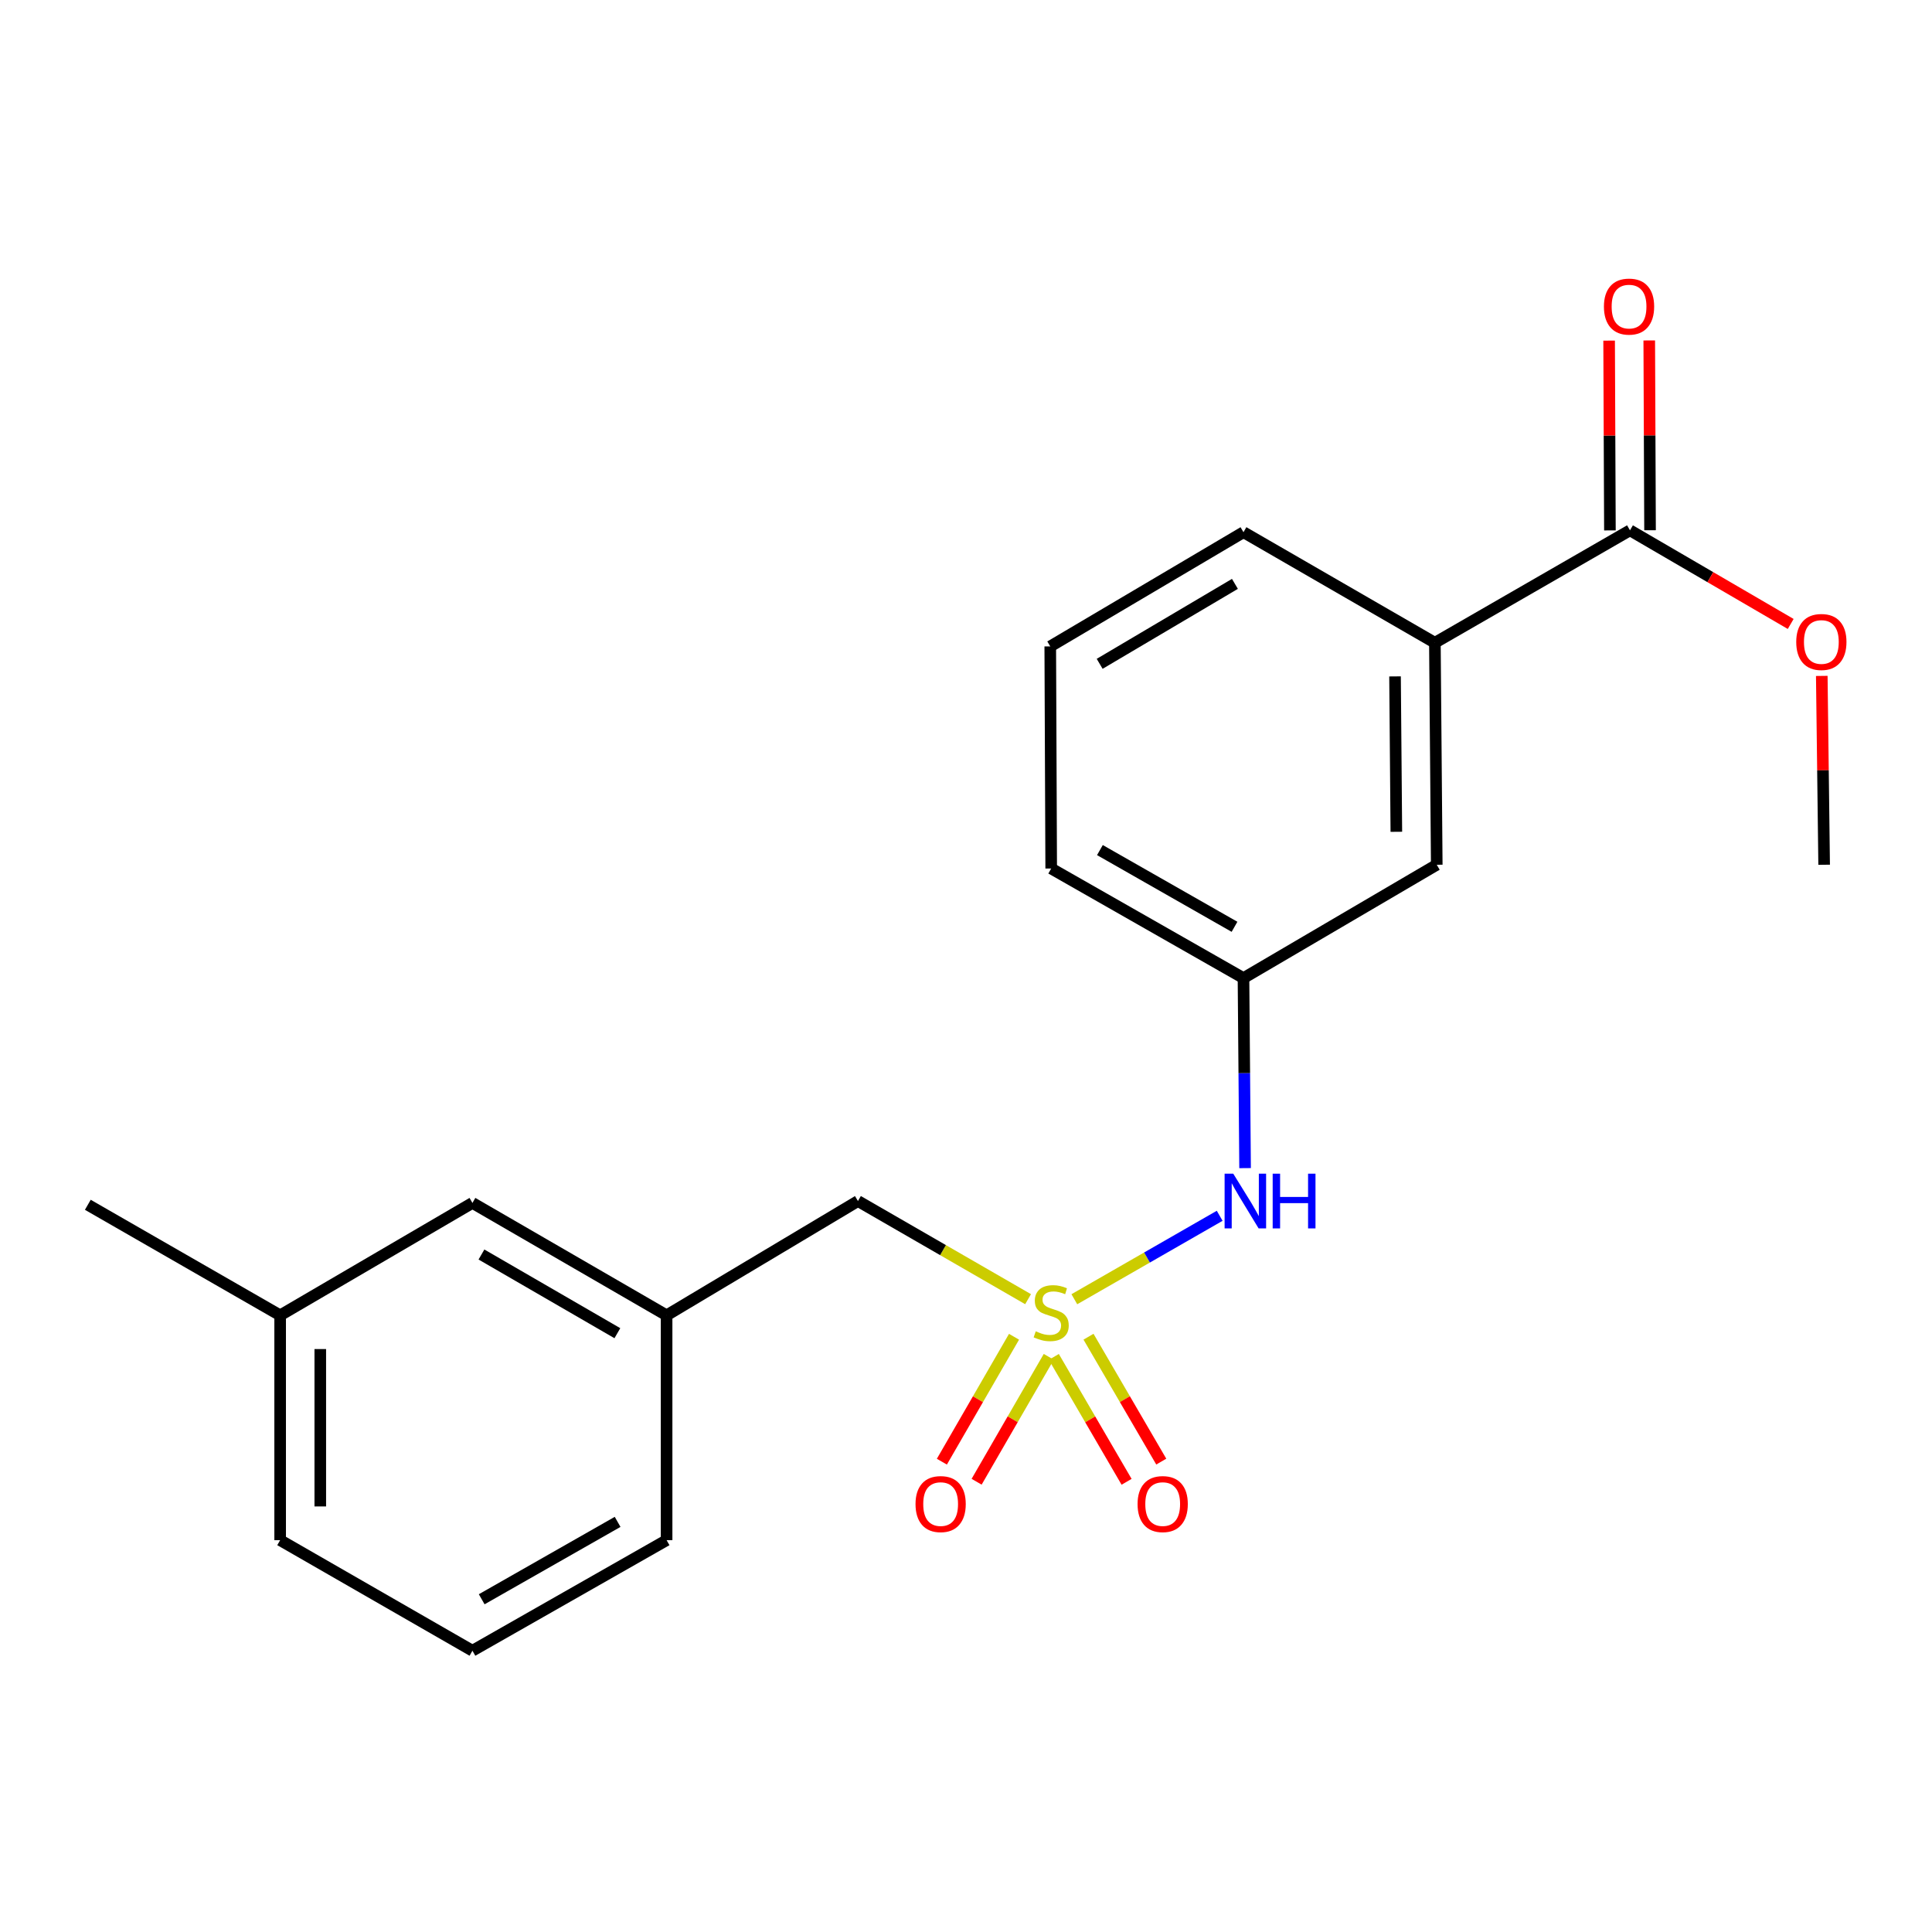 <?xml version='1.0' encoding='iso-8859-1'?>
<svg version='1.1' baseProfile='full'
              xmlns='http://www.w3.org/2000/svg'
                      xmlns:rdkit='http://www.rdkit.org/xml'
                      xmlns:xlink='http://www.w3.org/1999/xlink'
                  xml:space='preserve'
width='1000px' height='1000px' viewBox='0 0 1000 1000'>
<!-- END OF HEADER -->
<rect style='opacity:1.0;fill:#FFFFFF;stroke:none' width='1000' height='1000' x='0' y='0'> </rect>
<path class='bond-0' d='M 556.075,672.482 L 593.689,650.887' style='fill:none;fill-rule:evenodd;stroke:#CCCC00;stroke-width:6px;stroke-linecap:butt;stroke-linejoin:miter;stroke-opacity:1' />
<path class='bond-0' d='M 593.689,650.887 L 631.304,629.292' style='fill:none;fill-rule:evenodd;stroke:#0000FF;stroke-width:6px;stroke-linecap:butt;stroke-linejoin:miter;stroke-opacity:1' />
<path class='bond-3' d='M 545.462,702.332 L 564.291,734.655' style='fill:none;fill-rule:evenodd;stroke:#CCCC00;stroke-width:6px;stroke-linecap:butt;stroke-linejoin:miter;stroke-opacity:1' />
<path class='bond-3' d='M 564.291,734.655 L 583.121,766.979' style='fill:none;fill-rule:evenodd;stroke:#FF0000;stroke-width:6px;stroke-linecap:butt;stroke-linejoin:miter;stroke-opacity:1' />
<path class='bond-3' d='M 563.41,691.877 L 582.239,724.2' style='fill:none;fill-rule:evenodd;stroke:#CCCC00;stroke-width:6px;stroke-linecap:butt;stroke-linejoin:miter;stroke-opacity:1' />
<path class='bond-3' d='M 582.239,724.2 L 601.069,756.524' style='fill:none;fill-rule:evenodd;stroke:#FF0000;stroke-width:6px;stroke-linecap:butt;stroke-linejoin:miter;stroke-opacity:1' />
<path class='bond-4' d='M 524.858,691.903 L 506.183,724.232' style='fill:none;fill-rule:evenodd;stroke:#CCCC00;stroke-width:6px;stroke-linecap:butt;stroke-linejoin:miter;stroke-opacity:1' />
<path class='bond-4' d='M 506.183,724.232 L 487.509,756.562' style='fill:none;fill-rule:evenodd;stroke:#FF0000;stroke-width:6px;stroke-linecap:butt;stroke-linejoin:miter;stroke-opacity:1' />
<path class='bond-4' d='M 542.844,702.293 L 524.169,734.622' style='fill:none;fill-rule:evenodd;stroke:#CCCC00;stroke-width:6px;stroke-linecap:butt;stroke-linejoin:miter;stroke-opacity:1' />
<path class='bond-4' d='M 524.169,734.622 L 505.495,766.951' style='fill:none;fill-rule:evenodd;stroke:#FF0000;stroke-width:6px;stroke-linecap:butt;stroke-linejoin:miter;stroke-opacity:1' />
<path class='bond-5' d='M 532.131,672.455 L 488.103,647.058' style='fill:none;fill-rule:evenodd;stroke:#CCCC00;stroke-width:6px;stroke-linecap:butt;stroke-linejoin:miter;stroke-opacity:1' />
<path class='bond-5' d='M 488.103,647.058 L 444.074,621.66' style='fill:none;fill-rule:evenodd;stroke:#000000;stroke-width:6px;stroke-linecap:butt;stroke-linejoin:miter;stroke-opacity:1' />
<path class='bond-7' d='M 644.452,604.616 L 644.039,555.441' style='fill:none;fill-rule:evenodd;stroke:#0000FF;stroke-width:6px;stroke-linecap:butt;stroke-linejoin:miter;stroke-opacity:1' />
<path class='bond-7' d='M 644.039,555.441 L 643.626,506.266' style='fill:none;fill-rule:evenodd;stroke:#000000;stroke-width:6px;stroke-linecap:butt;stroke-linejoin:miter;stroke-opacity:1' />
<path class='bond-1' d='M 843.674,274.496 L 742.692,332.689' style='fill:none;fill-rule:evenodd;stroke:#000000;stroke-width:6px;stroke-linecap:butt;stroke-linejoin:miter;stroke-opacity:1' />
<path class='bond-8' d='M 854.06,274.452 L 853.854,225.335' style='fill:none;fill-rule:evenodd;stroke:#000000;stroke-width:6px;stroke-linecap:butt;stroke-linejoin:miter;stroke-opacity:1' />
<path class='bond-8' d='M 853.854,225.335 L 853.649,176.219' style='fill:none;fill-rule:evenodd;stroke:#FF0000;stroke-width:6px;stroke-linecap:butt;stroke-linejoin:miter;stroke-opacity:1' />
<path class='bond-8' d='M 833.289,274.539 L 833.083,225.422' style='fill:none;fill-rule:evenodd;stroke:#000000;stroke-width:6px;stroke-linecap:butt;stroke-linejoin:miter;stroke-opacity:1' />
<path class='bond-8' d='M 833.083,225.422 L 832.878,176.305' style='fill:none;fill-rule:evenodd;stroke:#FF0000;stroke-width:6px;stroke-linecap:butt;stroke-linejoin:miter;stroke-opacity:1' />
<path class='bond-11' d='M 843.674,274.496 L 885.269,298.728' style='fill:none;fill-rule:evenodd;stroke:#000000;stroke-width:6px;stroke-linecap:butt;stroke-linejoin:miter;stroke-opacity:1' />
<path class='bond-11' d='M 885.269,298.728 L 926.863,322.961' style='fill:none;fill-rule:evenodd;stroke:#FF0000;stroke-width:6px;stroke-linecap:butt;stroke-linejoin:miter;stroke-opacity:1' />
<path class='bond-2' d='M 742.692,332.689 L 743.662,447.599' style='fill:none;fill-rule:evenodd;stroke:#000000;stroke-width:6px;stroke-linecap:butt;stroke-linejoin:miter;stroke-opacity:1' />
<path class='bond-2' d='M 722.067,350.101 L 722.746,430.538' style='fill:none;fill-rule:evenodd;stroke:#000000;stroke-width:6px;stroke-linecap:butt;stroke-linejoin:miter;stroke-opacity:1' />
<path class='bond-22' d='M 742.692,332.689 L 643.626,275.465' style='fill:none;fill-rule:evenodd;stroke:#000000;stroke-width:6px;stroke-linecap:butt;stroke-linejoin:miter;stroke-opacity:1' />
<path class='bond-9' d='M 444.074,621.66 L 345.031,680.812' style='fill:none;fill-rule:evenodd;stroke:#000000;stroke-width:6px;stroke-linecap:butt;stroke-linejoin:miter;stroke-opacity:1' />
<path class='bond-6' d='M 743.662,447.599 L 643.626,506.266' style='fill:none;fill-rule:evenodd;stroke:#000000;stroke-width:6px;stroke-linecap:butt;stroke-linejoin:miter;stroke-opacity:1' />
<path class='bond-16' d='M 643.626,506.266 L 544.098,449.538' style='fill:none;fill-rule:evenodd;stroke:#000000;stroke-width:6px;stroke-linecap:butt;stroke-linejoin:miter;stroke-opacity:1' />
<path class='bond-16' d='M 638.982,479.711 L 569.313,440.001' style='fill:none;fill-rule:evenodd;stroke:#000000;stroke-width:6px;stroke-linecap:butt;stroke-linejoin:miter;stroke-opacity:1' />
<path class='bond-10' d='M 345.031,680.812 L 244.533,622.63' style='fill:none;fill-rule:evenodd;stroke:#000000;stroke-width:6px;stroke-linecap:butt;stroke-linejoin:miter;stroke-opacity:1' />
<path class='bond-10' d='M 319.549,690.06 L 249.201,649.333' style='fill:none;fill-rule:evenodd;stroke:#000000;stroke-width:6px;stroke-linecap:butt;stroke-linejoin:miter;stroke-opacity:1' />
<path class='bond-17' d='M 345.031,680.812 L 345.031,797.187' style='fill:none;fill-rule:evenodd;stroke:#000000;stroke-width:6px;stroke-linecap:butt;stroke-linejoin:miter;stroke-opacity:1' />
<path class='bond-12' d='M 244.533,622.63 L 145.006,680.812' style='fill:none;fill-rule:evenodd;stroke:#000000;stroke-width:6px;stroke-linecap:butt;stroke-linejoin:miter;stroke-opacity:1' />
<path class='bond-19' d='M 942.95,349.85 L 943.561,398.724' style='fill:none;fill-rule:evenodd;stroke:#FF0000;stroke-width:6px;stroke-linecap:butt;stroke-linejoin:miter;stroke-opacity:1' />
<path class='bond-19' d='M 943.561,398.724 L 944.171,447.599' style='fill:none;fill-rule:evenodd;stroke:#000000;stroke-width:6px;stroke-linecap:butt;stroke-linejoin:miter;stroke-opacity:1' />
<path class='bond-20' d='M 145.006,680.812 L 45.455,623.599' style='fill:none;fill-rule:evenodd;stroke:#000000;stroke-width:6px;stroke-linecap:butt;stroke-linejoin:miter;stroke-opacity:1' />
<path class='bond-21' d='M 145.006,680.812 L 145.006,797.187' style='fill:none;fill-rule:evenodd;stroke:#000000;stroke-width:6px;stroke-linecap:butt;stroke-linejoin:miter;stroke-opacity:1' />
<path class='bond-21' d='M 165.777,698.268 L 165.777,779.731' style='fill:none;fill-rule:evenodd;stroke:#000000;stroke-width:6px;stroke-linecap:butt;stroke-linejoin:miter;stroke-opacity:1' />
<path class='bond-13' d='M 643.626,275.465 L 543.613,334.582' style='fill:none;fill-rule:evenodd;stroke:#000000;stroke-width:6px;stroke-linecap:butt;stroke-linejoin:miter;stroke-opacity:1' />
<path class='bond-13' d='M 639.193,302.213 L 569.185,343.595' style='fill:none;fill-rule:evenodd;stroke:#000000;stroke-width:6px;stroke-linecap:butt;stroke-linejoin:miter;stroke-opacity:1' />
<path class='bond-14' d='M 543.613,334.582 L 544.098,449.538' style='fill:none;fill-rule:evenodd;stroke:#000000;stroke-width:6px;stroke-linecap:butt;stroke-linejoin:miter;stroke-opacity:1' />
<path class='bond-15' d='M 244.533,854.412 L 345.031,797.187' style='fill:none;fill-rule:evenodd;stroke:#000000;stroke-width:6px;stroke-linecap:butt;stroke-linejoin:miter;stroke-opacity:1' />
<path class='bond-15' d='M 249.33,827.778 L 319.678,787.721' style='fill:none;fill-rule:evenodd;stroke:#000000;stroke-width:6px;stroke-linecap:butt;stroke-linejoin:miter;stroke-opacity:1' />
<path class='bond-18' d='M 244.533,854.412 L 145.006,797.187' style='fill:none;fill-rule:evenodd;stroke:#000000;stroke-width:6px;stroke-linecap:butt;stroke-linejoin:miter;stroke-opacity:1' />
<path  class='atom-0' d='M 536.098 689.078
Q 536.418 689.198, 537.738 689.758
Q 539.058 690.318, 540.498 690.678
Q 541.978 690.998, 543.418 690.998
Q 546.098 690.998, 547.658 689.718
Q 549.218 688.398, 549.218 686.118
Q 549.218 684.558, 548.418 683.598
Q 547.658 682.638, 546.458 682.118
Q 545.258 681.598, 543.258 680.998
Q 540.738 680.238, 539.218 679.518
Q 537.738 678.798, 536.658 677.278
Q 535.618 675.758, 535.618 673.198
Q 535.618 669.638, 538.018 667.438
Q 540.458 665.238, 545.258 665.238
Q 548.538 665.238, 552.258 666.798
L 551.338 669.878
Q 547.938 668.478, 545.378 668.478
Q 542.618 668.478, 541.098 669.638
Q 539.578 670.758, 539.618 672.718
Q 539.618 674.238, 540.378 675.158
Q 541.178 676.078, 542.298 676.598
Q 543.458 677.118, 545.378 677.718
Q 547.938 678.518, 549.458 679.318
Q 550.978 680.118, 552.058 681.758
Q 553.178 683.358, 553.178 686.118
Q 553.178 690.038, 550.538 692.158
Q 547.938 694.238, 543.578 694.238
Q 541.058 694.238, 539.138 693.678
Q 537.258 693.158, 535.018 692.238
L 536.098 689.078
' fill='#CCCC00'/>
<path  class='atom-1' d='M 638.335 607.5
L 647.615 622.5
Q 648.535 623.98, 650.015 626.66
Q 651.495 629.34, 651.575 629.5
L 651.575 607.5
L 655.335 607.5
L 655.335 635.82
L 651.455 635.82
L 641.495 619.42
Q 640.335 617.5, 639.095 615.3
Q 637.895 613.1, 637.535 612.42
L 637.535 635.82
L 633.855 635.82
L 633.855 607.5
L 638.335 607.5
' fill='#0000FF'/>
<path  class='atom-1' d='M 658.735 607.5
L 662.575 607.5
L 662.575 619.54
L 677.055 619.54
L 677.055 607.5
L 680.895 607.5
L 680.895 635.82
L 677.055 635.82
L 677.055 622.74
L 662.575 622.74
L 662.575 635.82
L 658.735 635.82
L 658.735 607.5
' fill='#0000FF'/>
<path  class='atom-4' d='M 588.807 778.504
Q 588.807 771.704, 592.167 767.904
Q 595.527 764.104, 601.807 764.104
Q 608.087 764.104, 611.447 767.904
Q 614.807 771.704, 614.807 778.504
Q 614.807 785.384, 611.407 789.304
Q 608.007 793.184, 601.807 793.184
Q 595.567 793.184, 592.167 789.304
Q 588.807 785.424, 588.807 778.504
M 601.807 789.984
Q 606.127 789.984, 608.447 787.104
Q 610.807 784.184, 610.807 778.504
Q 610.807 772.944, 608.447 770.144
Q 606.127 767.304, 601.807 767.304
Q 597.487 767.304, 595.127 770.104
Q 592.807 772.904, 592.807 778.504
Q 592.807 784.224, 595.127 787.104
Q 597.487 789.984, 601.807 789.984
' fill='#FF0000'/>
<path  class='atom-5' d='M 473.874 778.504
Q 473.874 771.704, 477.234 767.904
Q 480.594 764.104, 486.874 764.104
Q 493.154 764.104, 496.514 767.904
Q 499.874 771.704, 499.874 778.504
Q 499.874 785.384, 496.474 789.304
Q 493.074 793.184, 486.874 793.184
Q 480.634 793.184, 477.234 789.304
Q 473.874 785.424, 473.874 778.504
M 486.874 789.984
Q 491.194 789.984, 493.514 787.104
Q 495.874 784.184, 495.874 778.504
Q 495.874 772.944, 493.514 770.144
Q 491.194 767.304, 486.874 767.304
Q 482.554 767.304, 480.194 770.104
Q 477.874 772.904, 477.874 778.504
Q 477.874 784.224, 480.194 787.104
Q 482.554 789.984, 486.874 789.984
' fill='#FF0000'/>
<path  class='atom-9' d='M 830.19 158.685
Q 830.19 151.885, 833.55 148.085
Q 836.91 144.285, 843.19 144.285
Q 849.47 144.285, 852.83 148.085
Q 856.19 151.885, 856.19 158.685
Q 856.19 165.565, 852.79 169.485
Q 849.39 173.365, 843.19 173.365
Q 836.95 173.365, 833.55 169.485
Q 830.19 165.605, 830.19 158.685
M 843.19 170.165
Q 847.51 170.165, 849.83 167.285
Q 852.19 164.365, 852.19 158.685
Q 852.19 153.125, 849.83 150.325
Q 847.51 147.485, 843.19 147.485
Q 838.87 147.485, 836.51 150.285
Q 834.19 153.085, 834.19 158.685
Q 834.19 164.405, 836.51 167.285
Q 838.87 170.165, 843.19 170.165
' fill='#FF0000'/>
<path  class='atom-12' d='M 929.729 332.284
Q 929.729 325.484, 933.089 321.684
Q 936.449 317.884, 942.729 317.884
Q 949.009 317.884, 952.369 321.684
Q 955.729 325.484, 955.729 332.284
Q 955.729 339.164, 952.329 343.084
Q 948.929 346.964, 942.729 346.964
Q 936.489 346.964, 933.089 343.084
Q 929.729 339.204, 929.729 332.284
M 942.729 343.764
Q 947.049 343.764, 949.369 340.884
Q 951.729 337.964, 951.729 332.284
Q 951.729 326.724, 949.369 323.924
Q 947.049 321.084, 942.729 321.084
Q 938.409 321.084, 936.049 323.884
Q 933.729 326.684, 933.729 332.284
Q 933.729 338.004, 936.049 340.884
Q 938.409 343.764, 942.729 343.764
' fill='#FF0000'/>
</svg>
